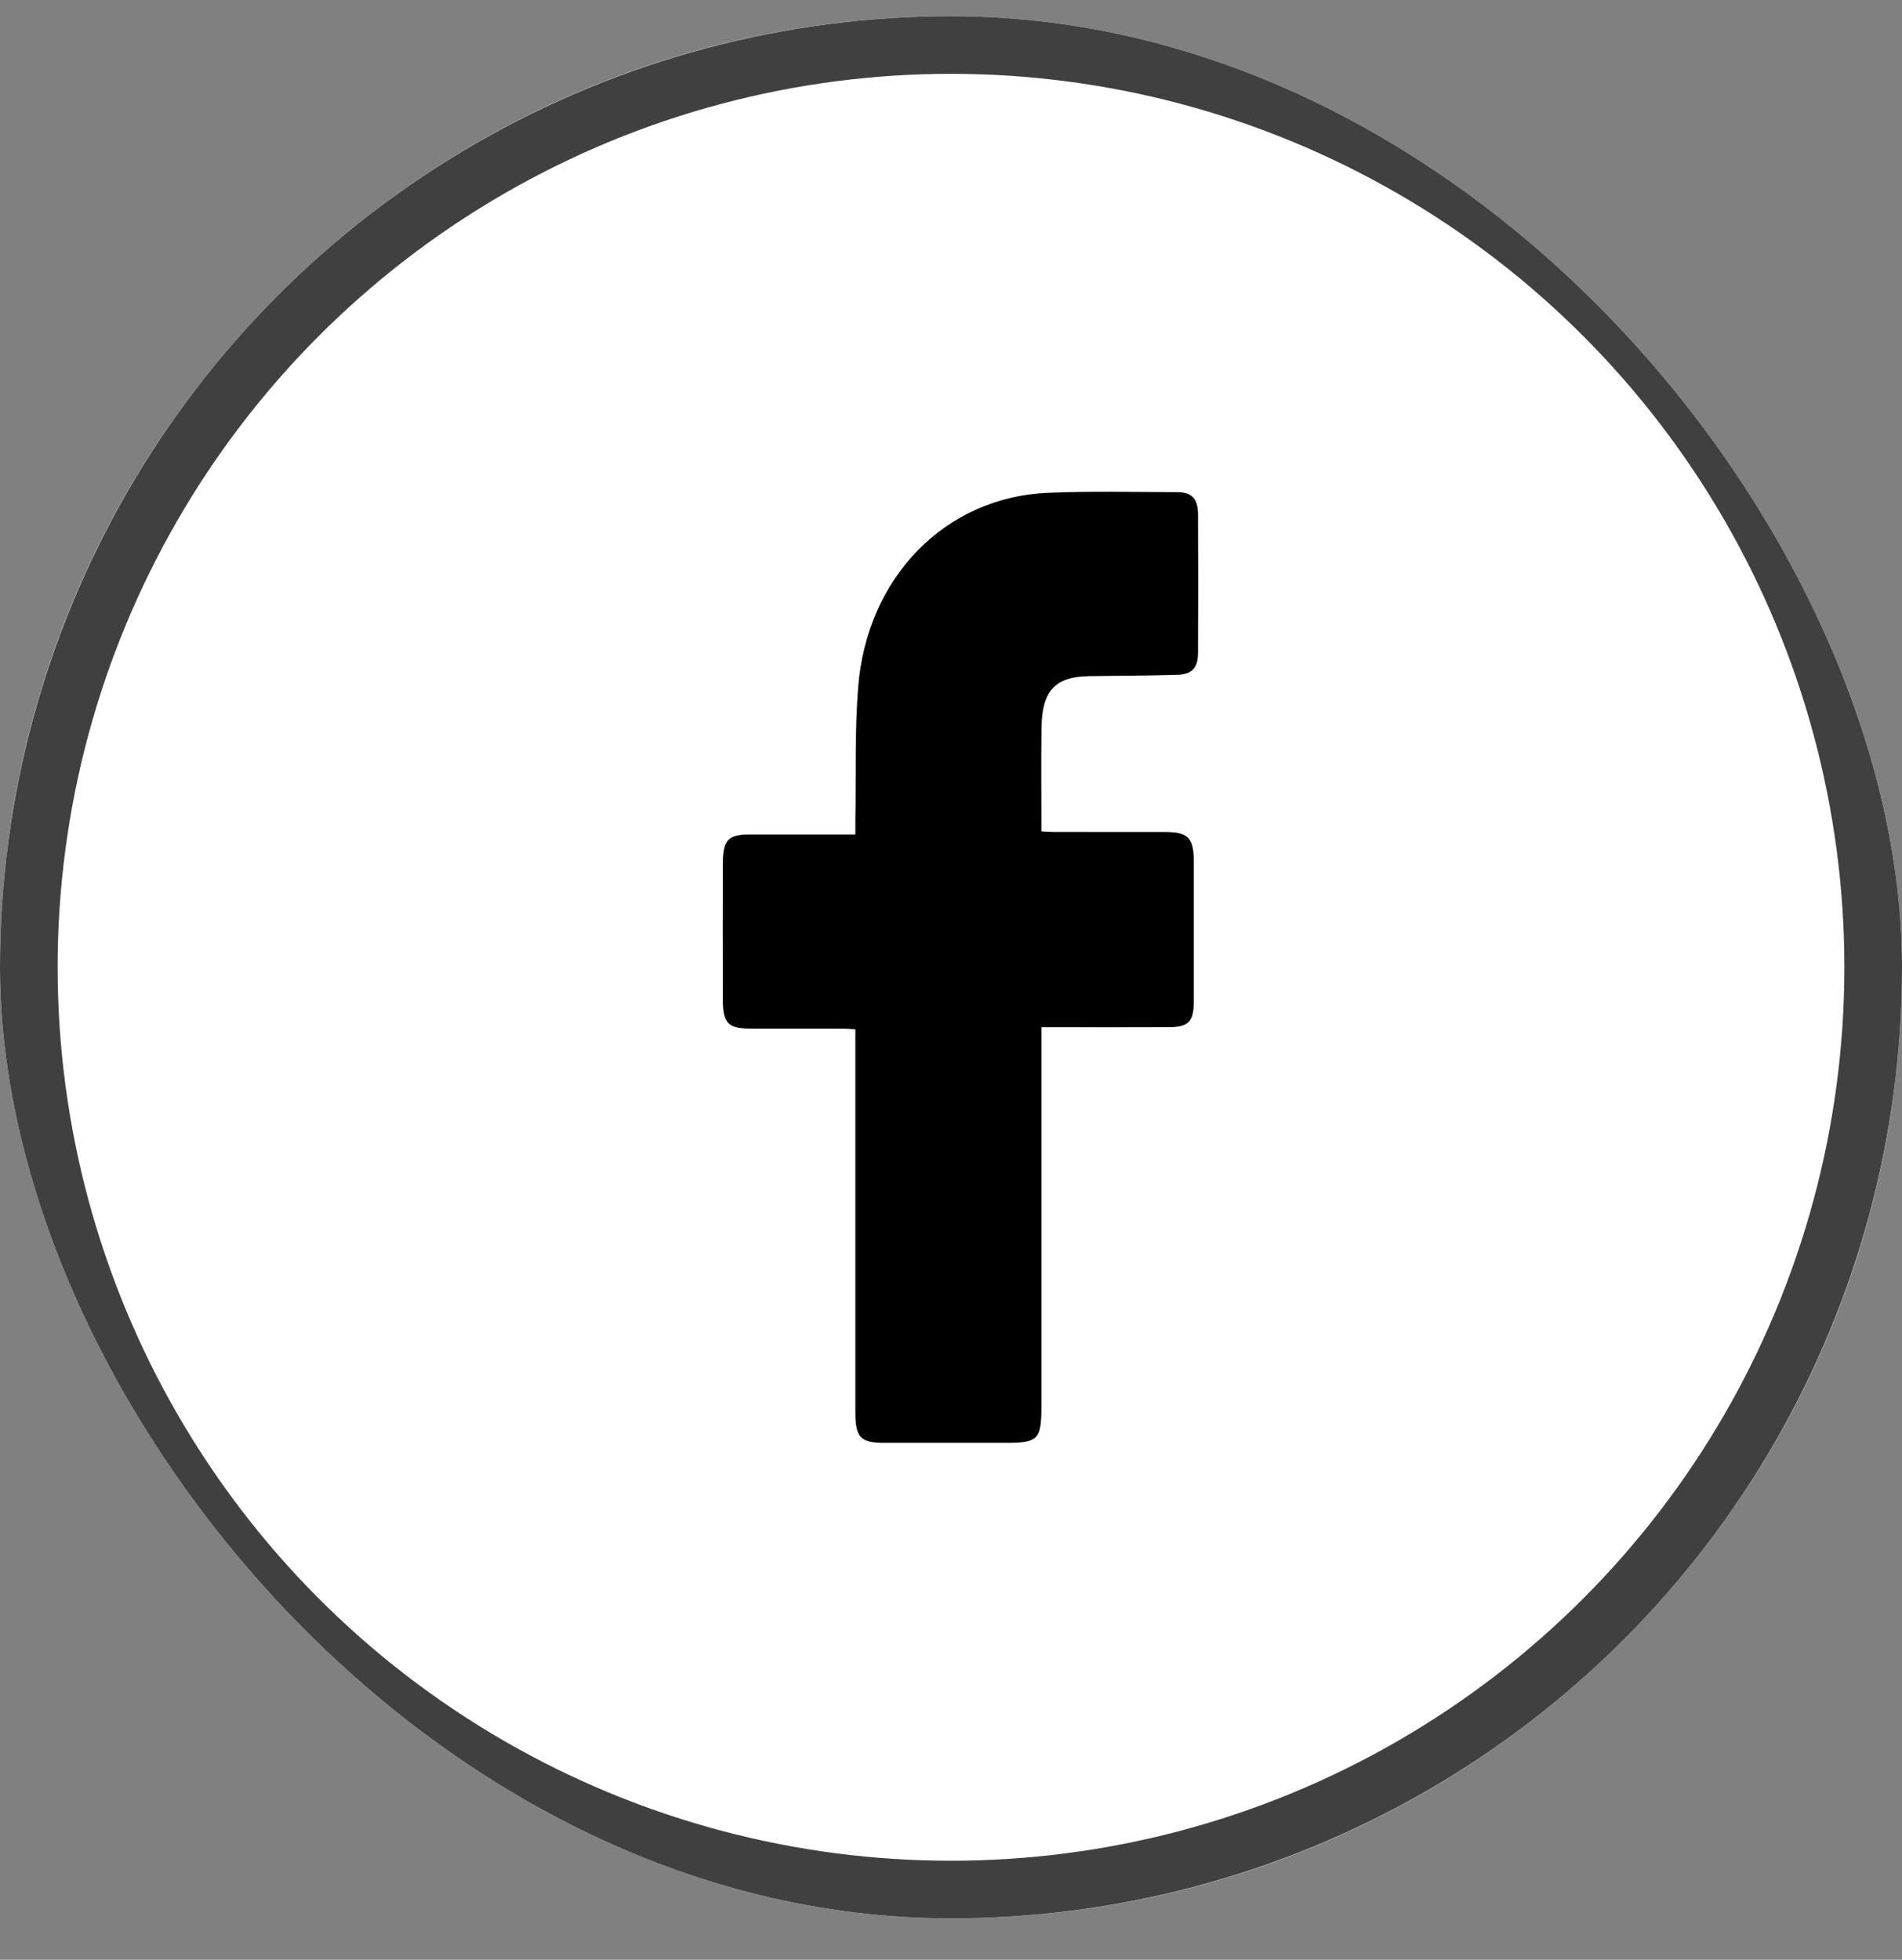 <?xml version="1.0" encoding="UTF-8"?>
<svg xmlns="http://www.w3.org/2000/svg" width="33" height="34" viewBox="0 0 33 34" fill="none">
  <rect x="0" y="0" width="33" height="34" fill="#808080" stroke="none"/>
  <g clip-path="url(#clip0_671_883)">
    <rect y="0.281" width="33" height="33" rx="16.5" fill="white"></rect>
    <path d="M18.069 17.821C18.069 17.932 18.069 18.011 18.069 18.091C18.069 20.187 18.069 22.285 18.069 24.381C18.069 24.974 18.015 25.031 17.457 25.031C16.747 25.031 16.037 25.032 15.327 25.031C14.932 25.03 14.841 24.933 14.841 24.511C14.841 22.38 14.841 20.25 14.841 18.12C14.841 18.04 14.841 17.961 14.841 17.858C14.765 17.853 14.7 17.846 14.634 17.846C14.093 17.845 13.55 17.847 13.009 17.845C12.633 17.843 12.543 17.749 12.541 17.348C12.538 16.561 12.539 15.775 12.541 14.989C12.542 14.571 12.631 14.477 13.014 14.477C13.55 14.476 14.085 14.477 14.621 14.477C14.688 14.477 14.755 14.477 14.841 14.477C14.841 14.377 14.841 14.299 14.841 14.22C14.854 13.455 14.829 12.686 14.889 11.924C15.04 10.008 16.405 8.621 18.189 8.549C18.936 8.518 19.684 8.536 20.431 8.538C20.678 8.539 20.785 8.655 20.786 8.922C20.79 9.722 20.79 10.522 20.786 11.322C20.785 11.594 20.681 11.701 20.411 11.708C19.907 11.722 19.402 11.722 18.898 11.73C18.312 11.739 18.082 11.978 18.071 12.611C18.061 13.207 18.069 13.805 18.069 14.423C18.148 14.427 18.214 14.433 18.279 14.433C18.927 14.434 19.575 14.433 20.223 14.434C20.615 14.435 20.713 14.539 20.713 14.955C20.714 15.755 20.714 16.555 20.713 17.354C20.713 17.725 20.627 17.818 20.281 17.82C19.621 17.823 18.961 17.821 18.3 17.821C18.233 17.821 18.165 17.821 18.07 17.821H18.069Z" fill="black"></path>
    <circle cx="16.5" cy="16.781" r="16" stroke="#404040"></circle>
  </g>
  <defs>
    <clipPath id="clip0_671_883">
      <rect y="0.281" width="33" height="33" rx="16.5" fill="white"></rect>
    </clipPath>
  </defs>
</svg>
